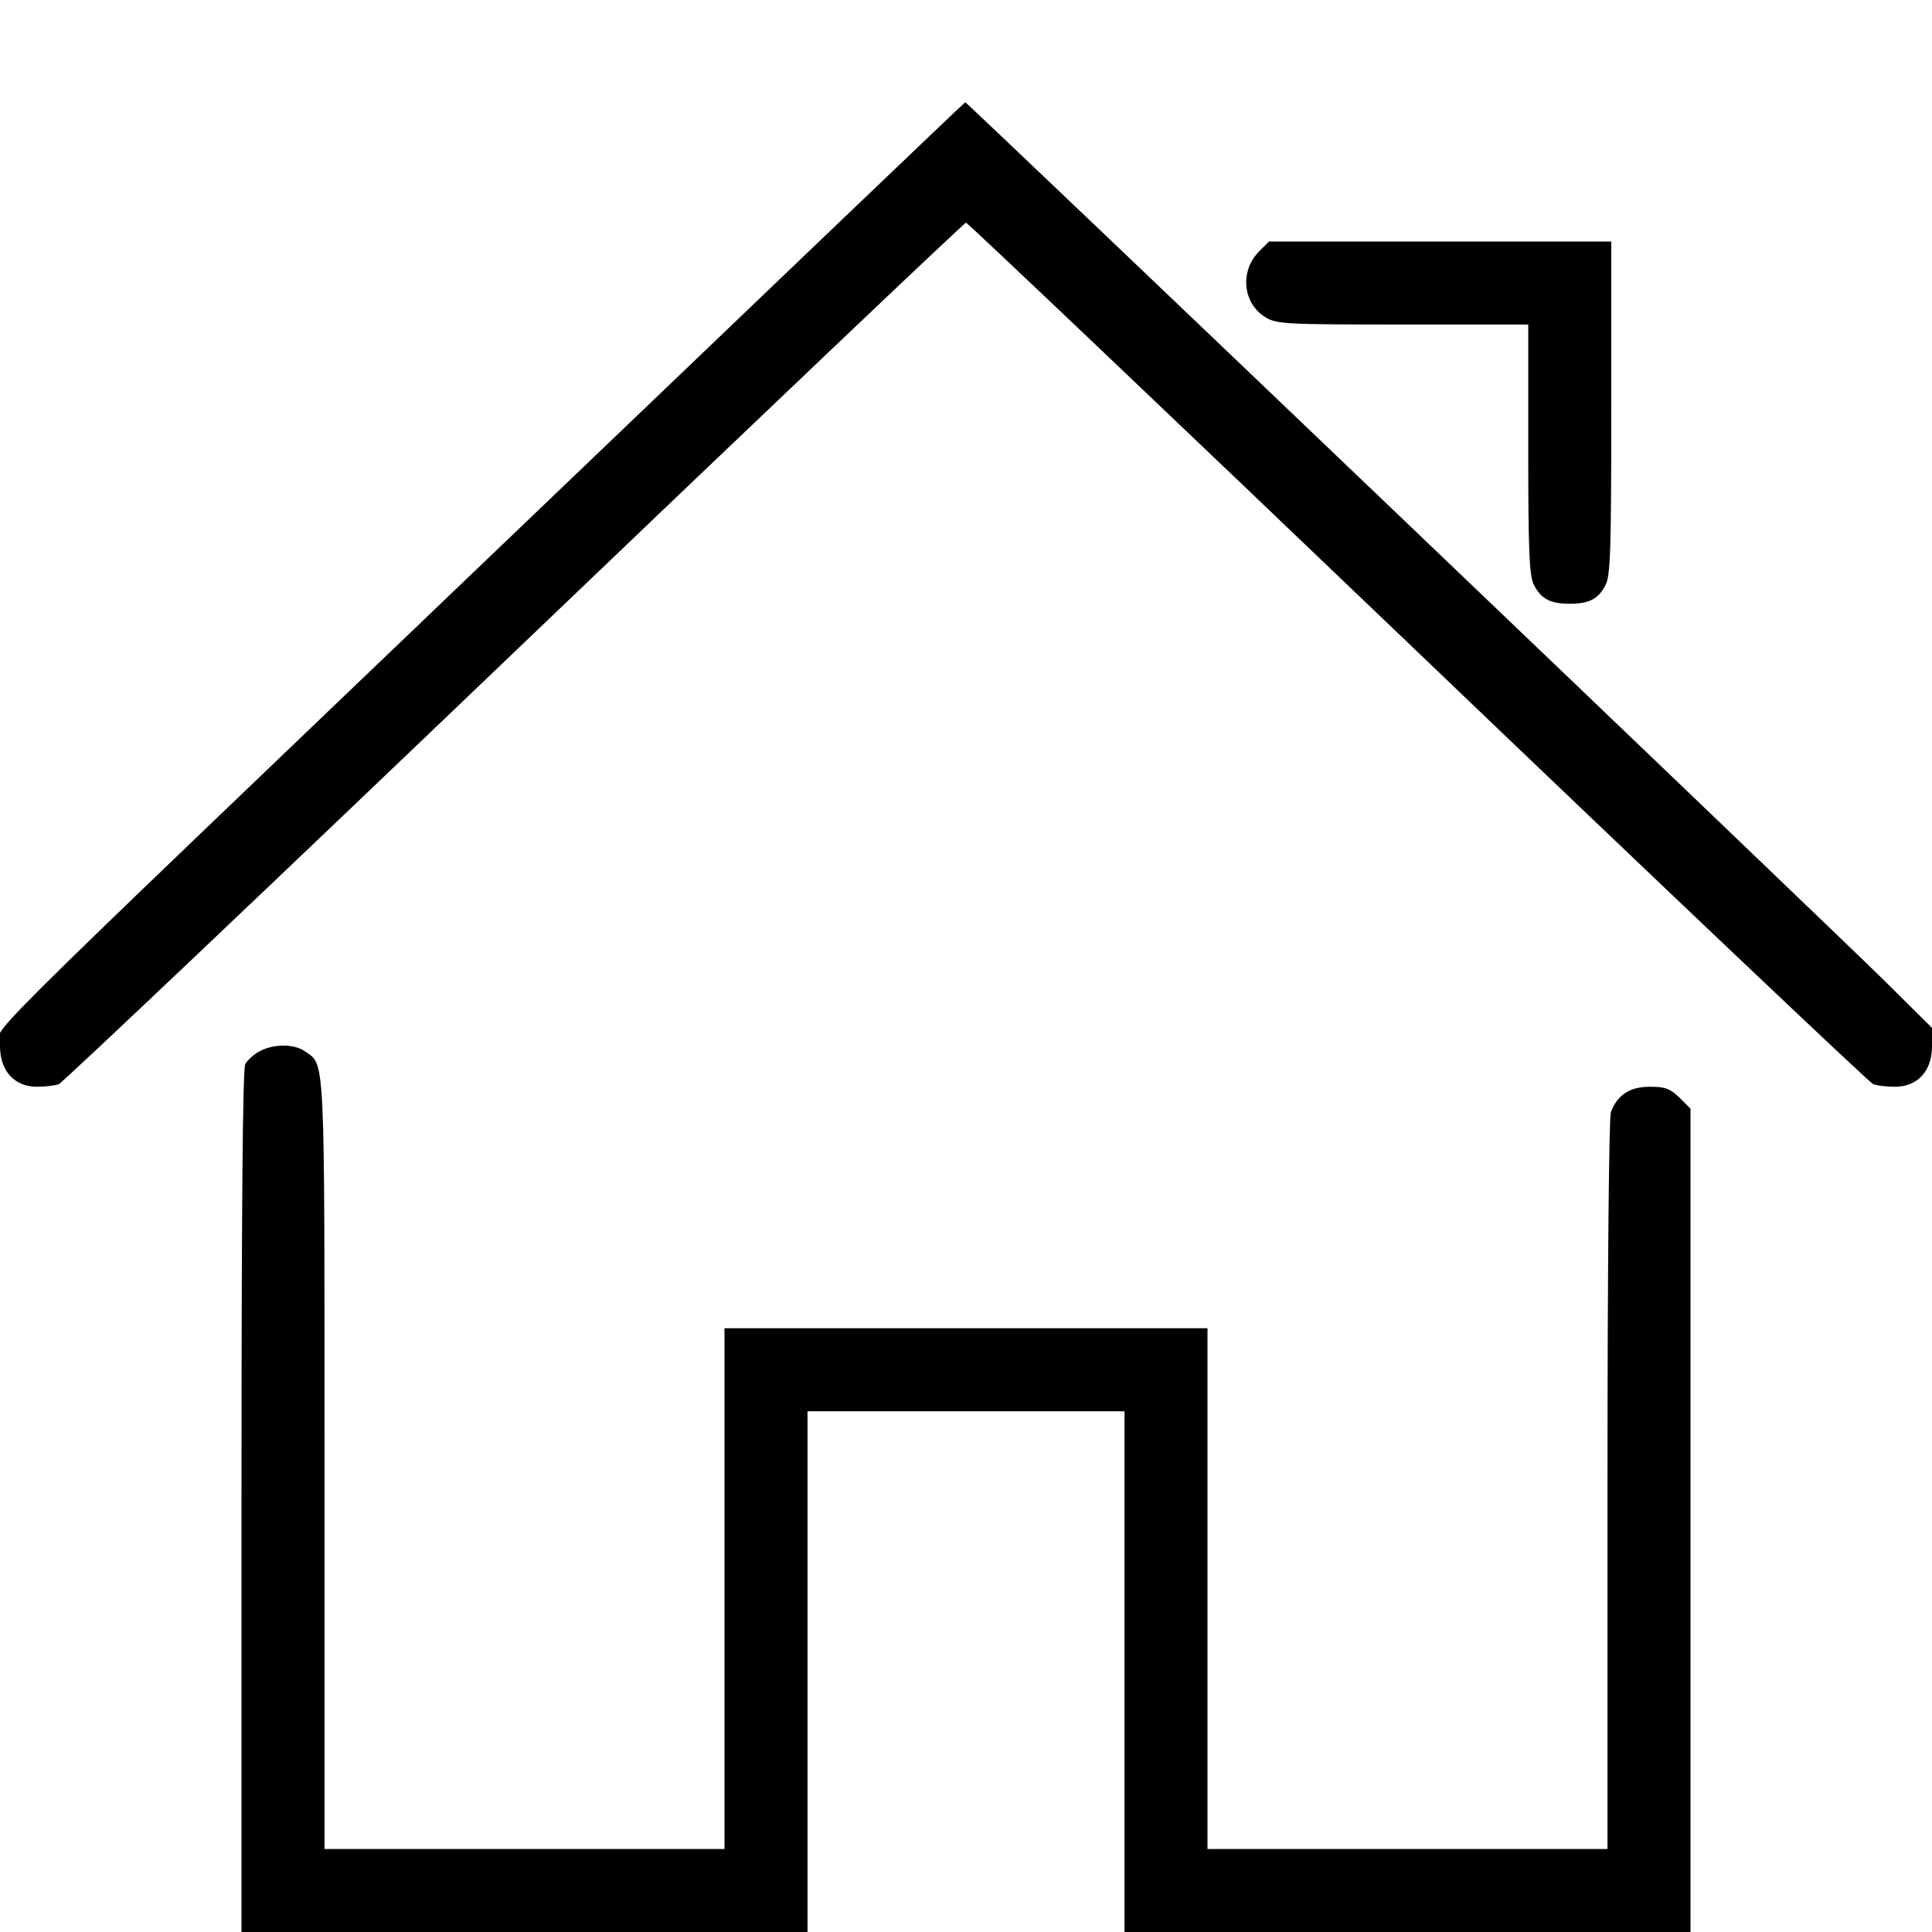 <?xml version="1.0" standalone="no"?>
<!DOCTYPE svg PUBLIC "-//W3C//DTD SVG 20010904//EN"
 "http://www.w3.org/TR/2001/REC-SVG-20010904/DTD/svg10.dtd">
<svg version="1.0" xmlns="http://www.w3.org/2000/svg"
 width="512pt" height="512pt" viewBox="0 0 512 512"
 preserveAspectRatio="xMidYMid meet">
<g transform="translate(0,512) scale(0.1,-0.1)"
fill="#000000" stroke="none">
<path d="M1365 3709 c-1526 -1461 -1365 -1301 -1365 -1361 0 -66 38 -108 98
-108 22 0 48 3 58 7 9 3 552 518 1207 1145 654 626 1193 1138 1197 1138 4 0
543 -512 1197 -1138 655 -627 1198 -1142 1207 -1145 10 -4 36 -7 58 -7 60 0
98 42 98 107 l0 49 -127 126 c-167 164 -2431 2328 -2435 2327 -2 0 -538 -513
-1193 -1140z"/>
<path d="M3337 4454 c-52 -52 -44 -138 17 -175 29 -18 56 -19 364 -19 l332 0
0 -330 c0 -276 3 -336 15 -360 19 -37 43 -50 95 -50 52 0 76 13 95 50 13 25
15 96 15 470 l0 440 -454 0 -453 0 -26 -26z"/>
<path d="M688 2334 c-15 -8 -32 -23 -38 -34 -7 -12 -10 -399 -10 -1159 l0
-1141 750 0 750 0 0 690 0 690 420 0 420 0 0 -690 0 -690 750 0 750 0 0 1091
0 1091 -29 29 c-25 24 -38 29 -78 29 -54 0 -86 -21 -104 -67 -5 -14 -9 -412
-9 -989 l0 -964 -530 0 -530 0 0 690 0 690 -640 0 -640 0 0 -690 0 -690 -530
0 -530 0 0 1020 c0 1104 2 1056 -52 1094 -28 20 -84 20 -120 0z"/>
</g>
</svg>
